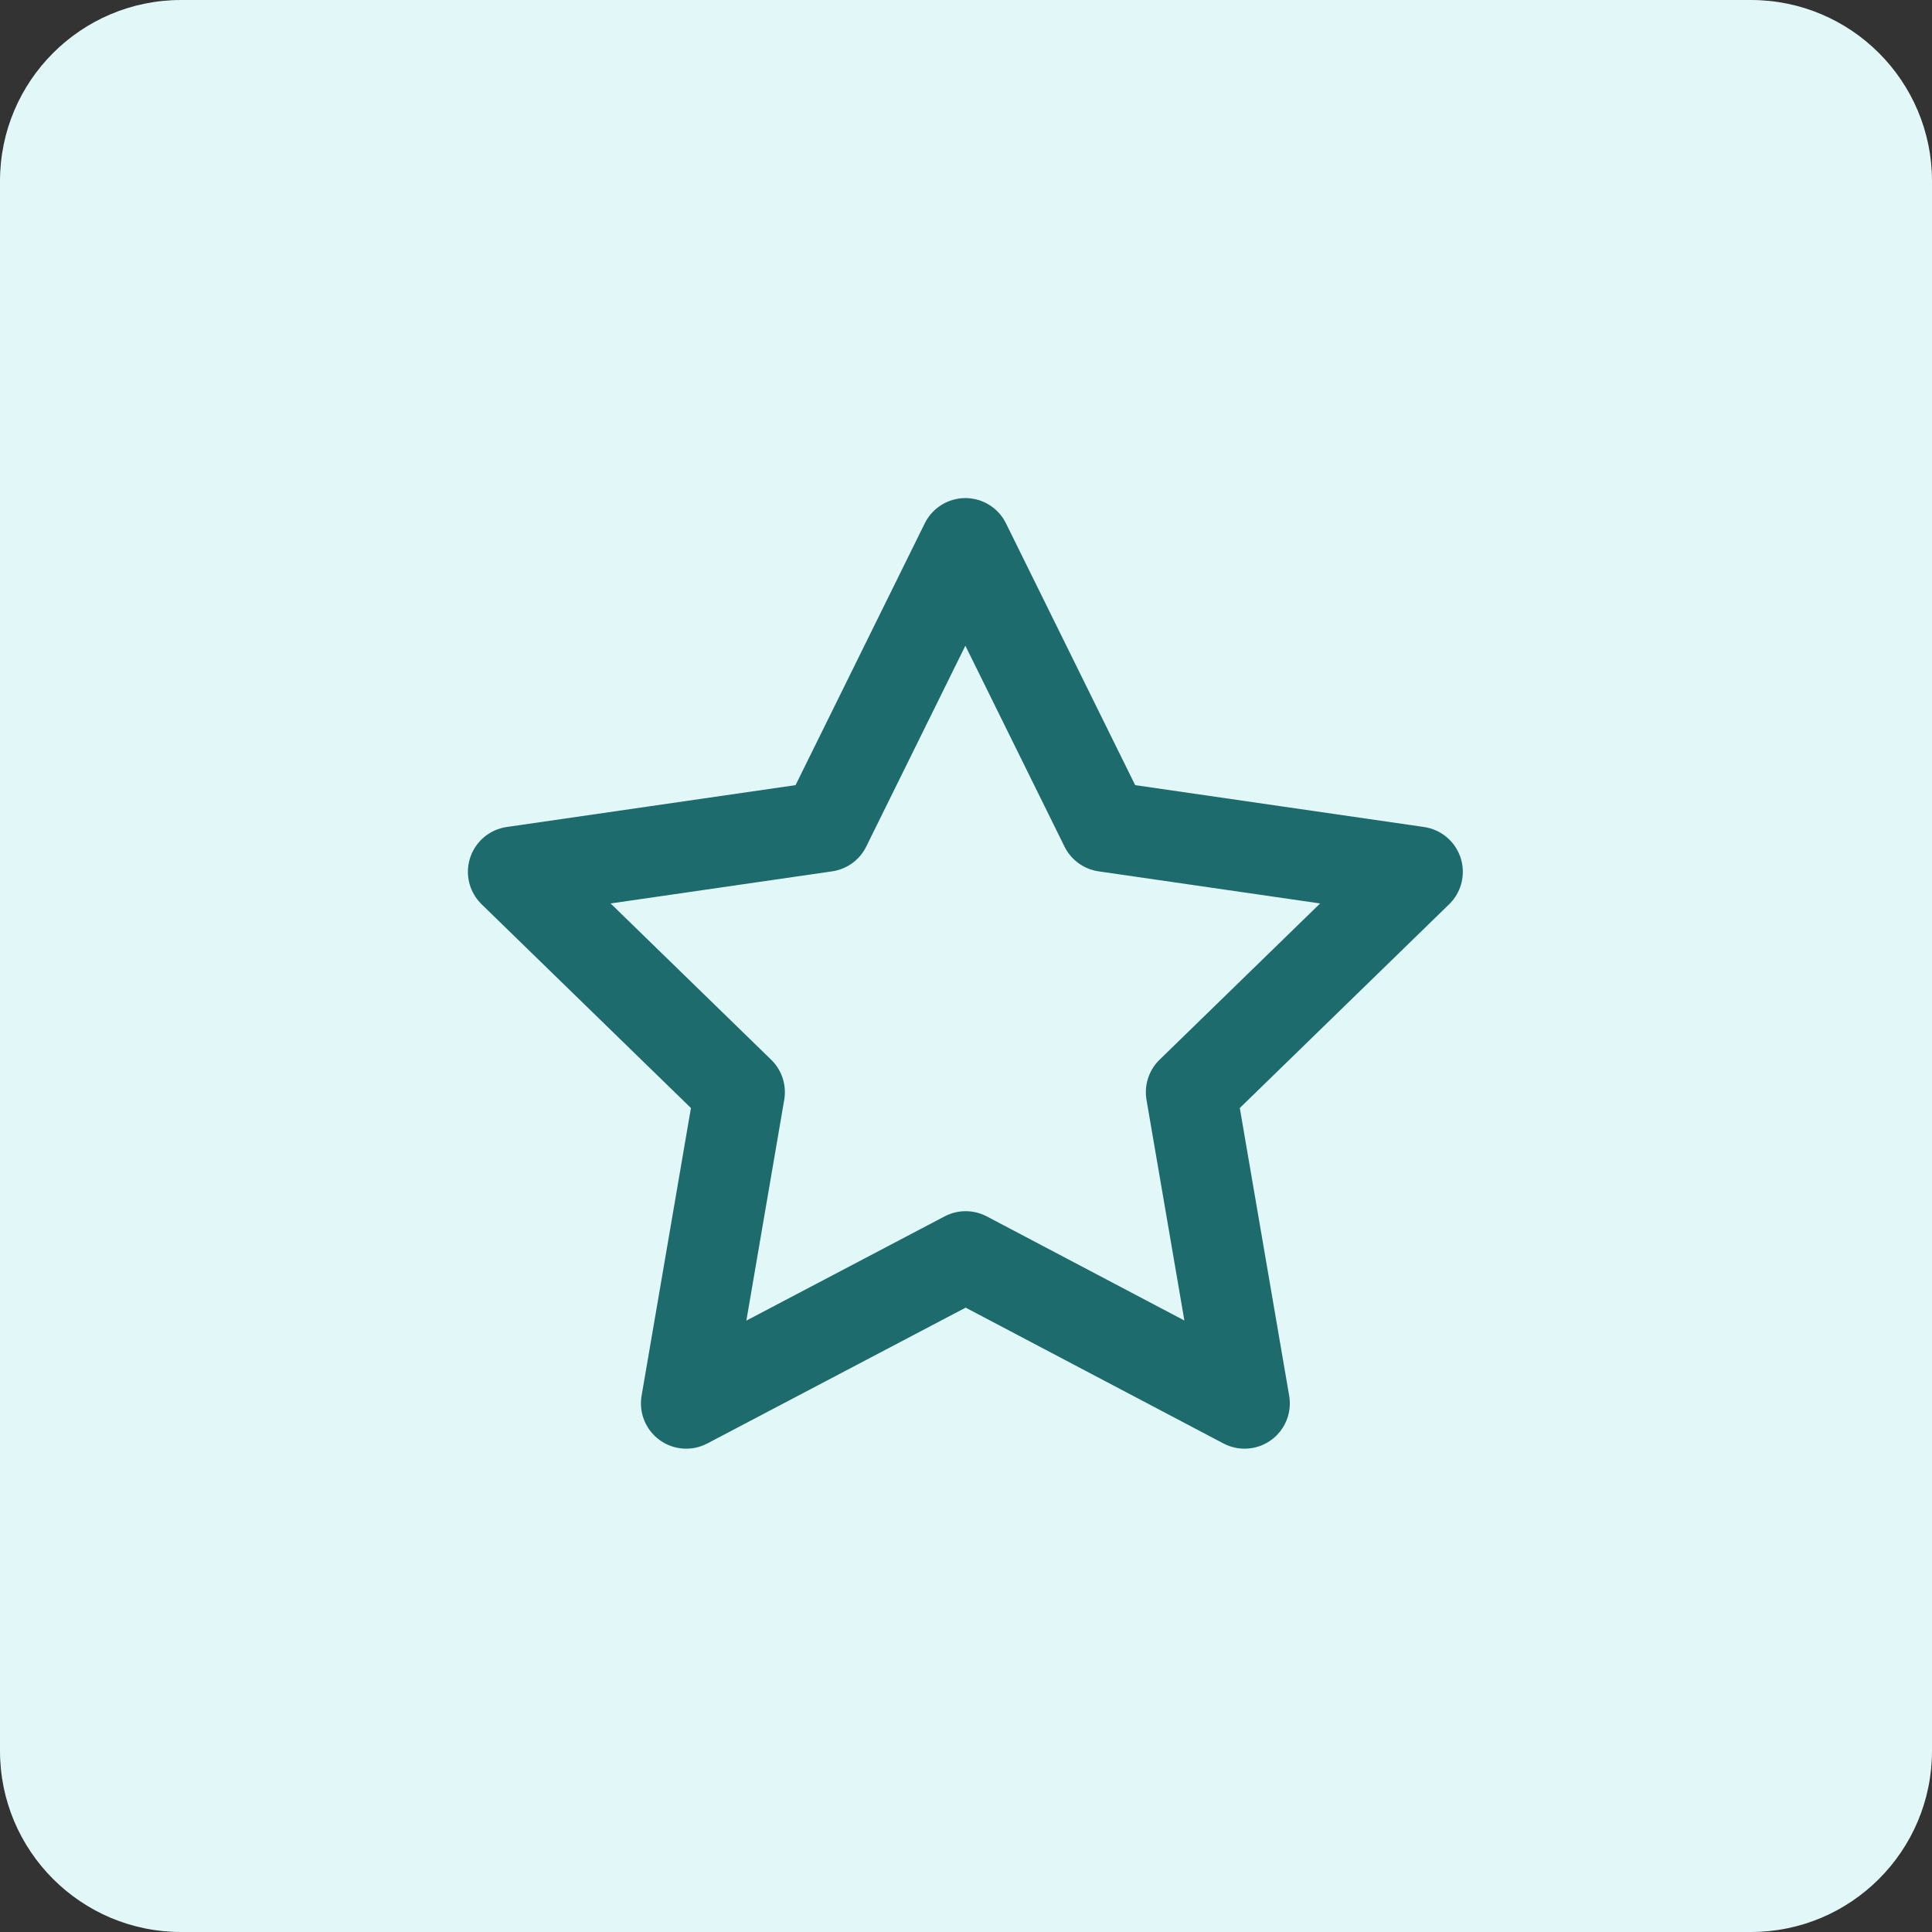 <svg width="64" height="64" viewBox="0 0 64 64" fill="none" xmlns="http://www.w3.org/2000/svg">
<rect x="0" y="0" width="64" height="64" fill="#333333" stroke="none"/>
<path d="M0 6C0 2.686 2.686 0 6 0H58C61.314 0 64 2.686 64 6V58C64 61.314 61.314 64 58 64H6C2.686 64 0 61.314 0 58V6Z" fill="#E2F7F7"/>
<g clip-path="url(#clip0_7622_8644)">
<path d="M31.989 41.622L22.732 46.489L24.5 36.18L17 28.88L27.35 27.38L31.979 18L36.608 27.38L46.958 28.88L39.458 36.18L41.227 46.489L31.989 41.622Z" stroke="#1D6B6D" stroke-width="3" stroke-linecap="round" stroke-linejoin="round"/>
</g>
<defs>
<clipPath id="clip0_7622_8644">
<rect width="36" height="36" fill="white" transform="translate(14 14)"/>
</clipPath>
</defs>
</svg>
